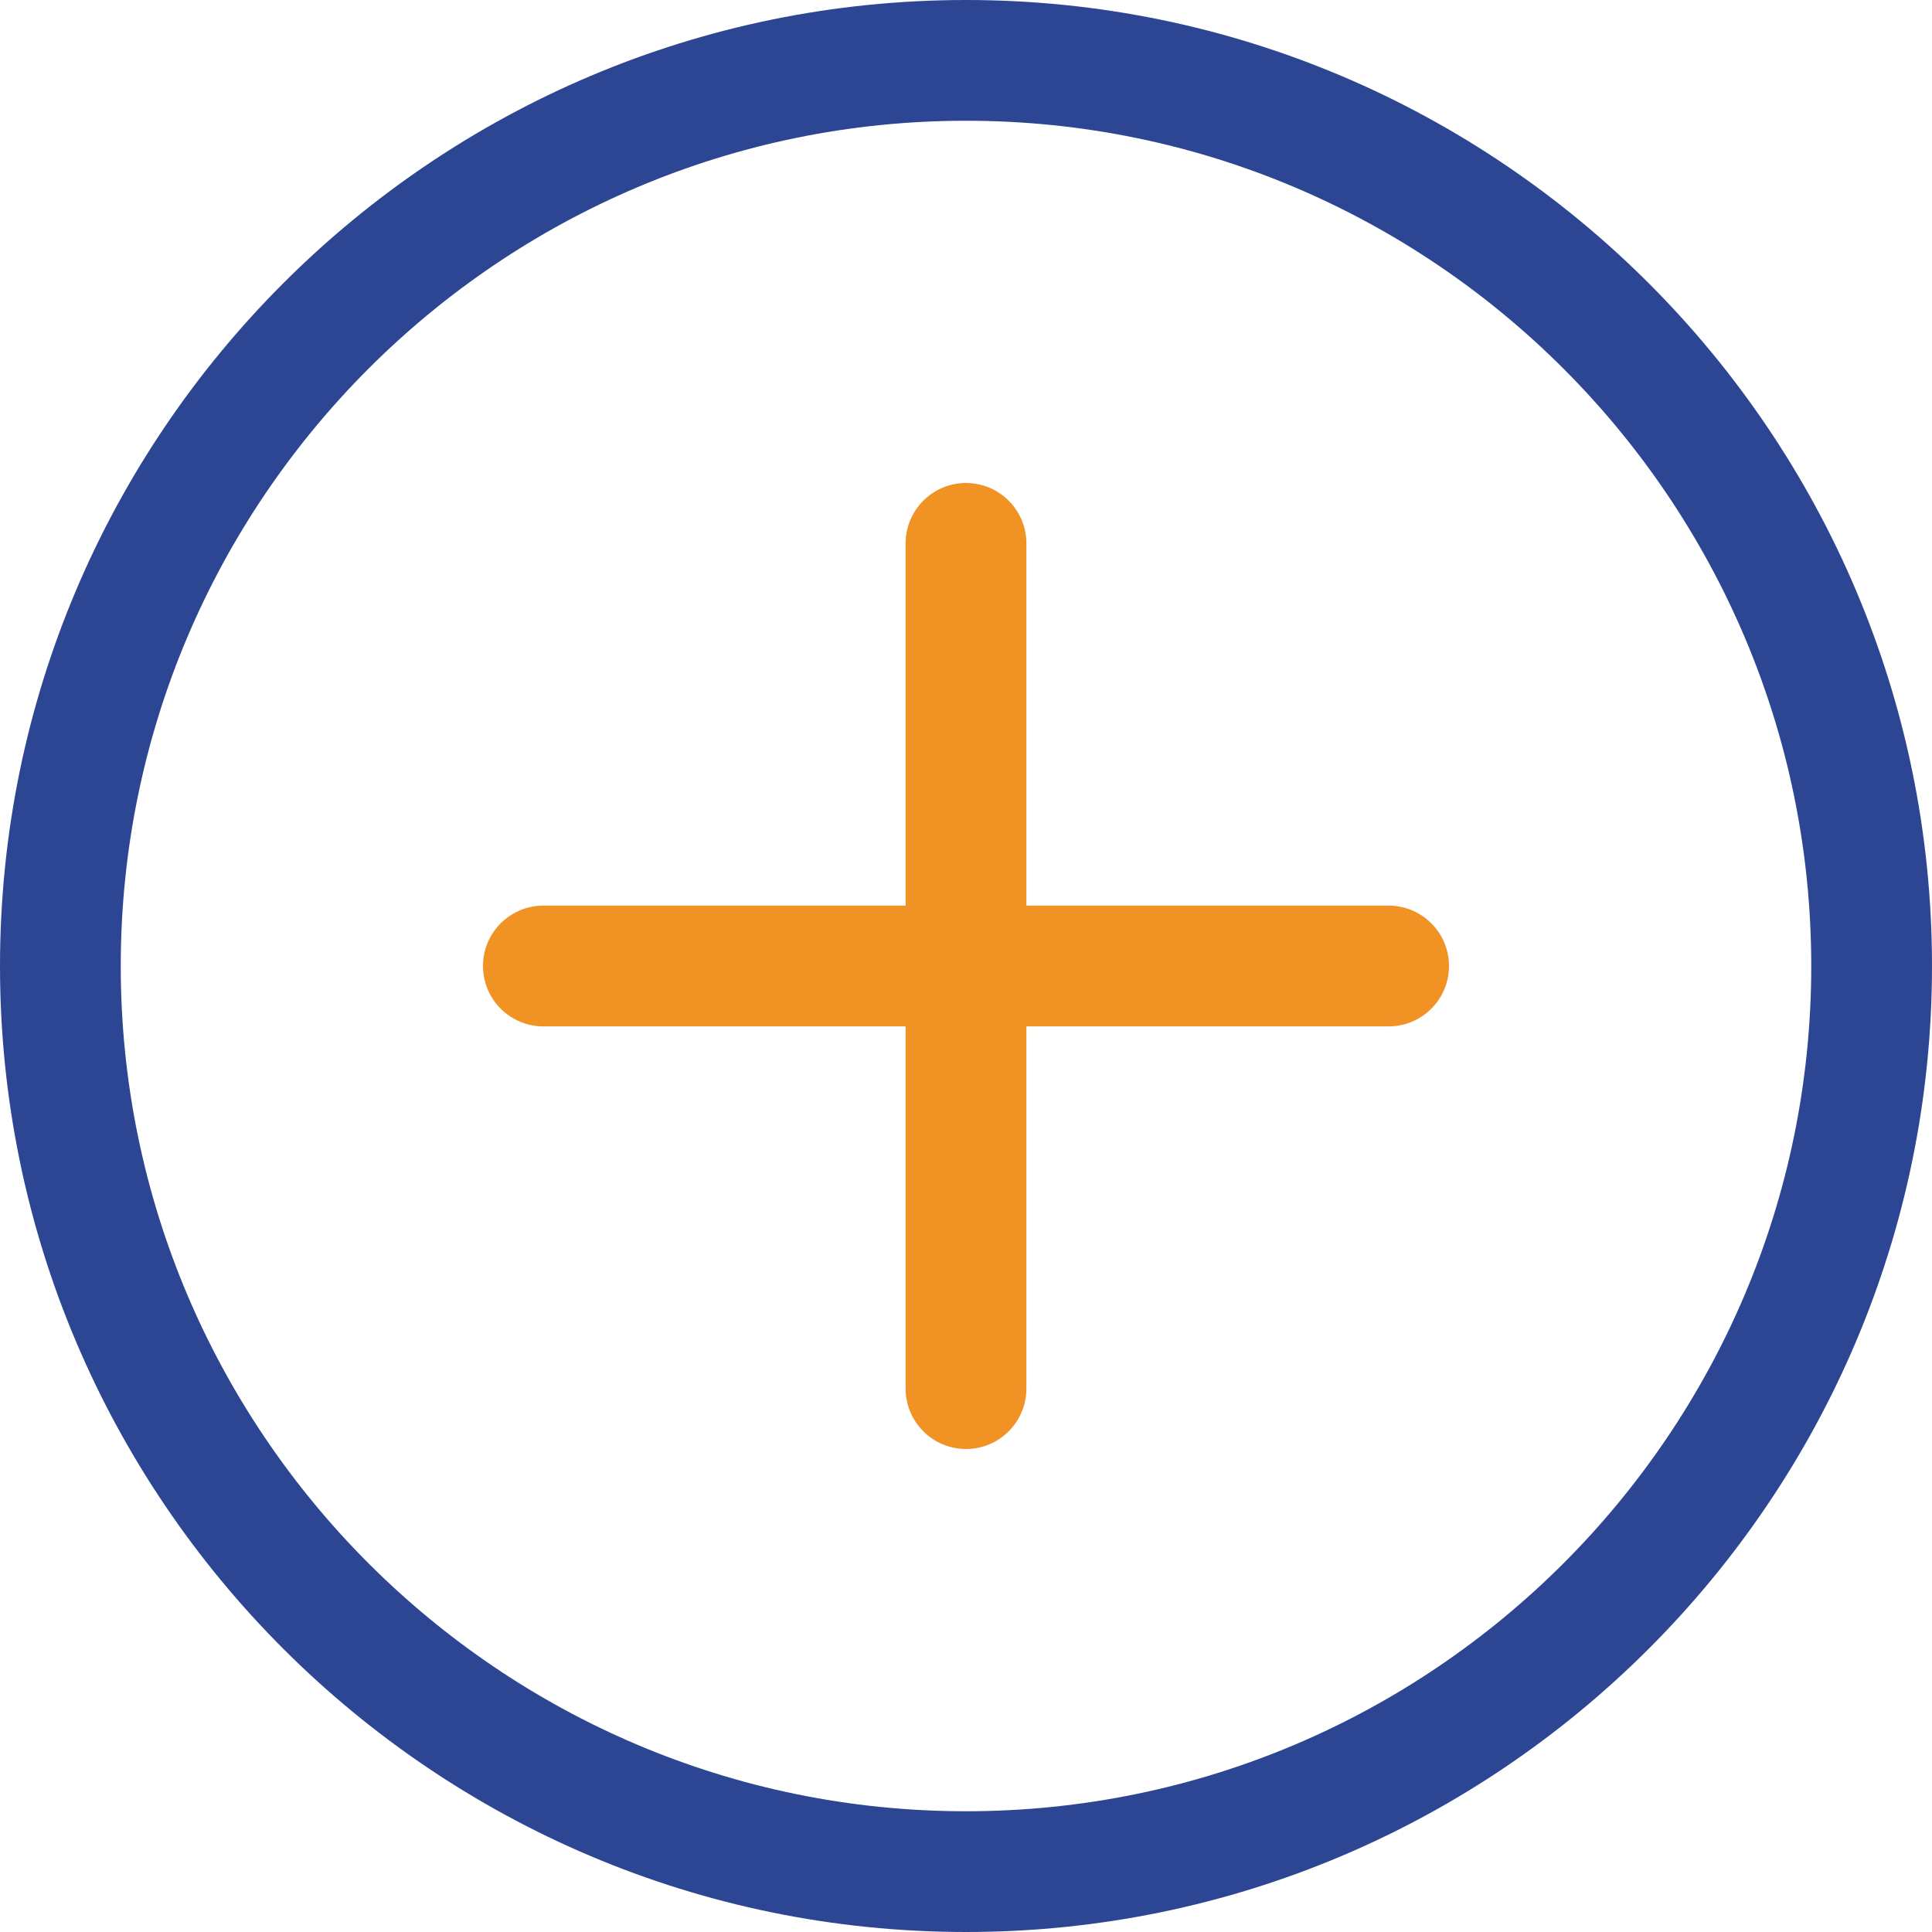 <svg width="292" height="292" viewBox="0 0 292 292" fill="none" xmlns="http://www.w3.org/2000/svg">
<path d="M146 292C65.492 292 0 226.508 0 146C0 65.492 65.492 0 146 0C226.508 0 292 65.492 292 146C292 226.508 226.508 292 146 292ZM146 18.25C75.555 18.25 18.25 75.555 18.25 146C18.25 216.445 75.555 273.75 146 273.75C216.445 273.75 273.75 216.445 273.75 146C273.75 75.555 216.445 18.25 146 18.25Z" fill="#2D4694"/>
<path d="M209.875 155.125H82.125C77.088 155.125 73 151.037 73 146C73 140.963 77.088 136.875 82.125 136.875H209.875C214.912 136.875 219 140.963 219 146C219 151.037 214.912 155.125 209.875 155.125Z" fill="#F19224"/>
<path d="M146 219C140.963 219 136.875 214.912 136.875 209.875V82.125C136.875 77.088 140.963 73 146 73C151.037 73 155.125 77.088 155.125 82.125V209.875C155.125 214.912 151.037 219 146 219Z" fill="#F19224"/>
</svg>
